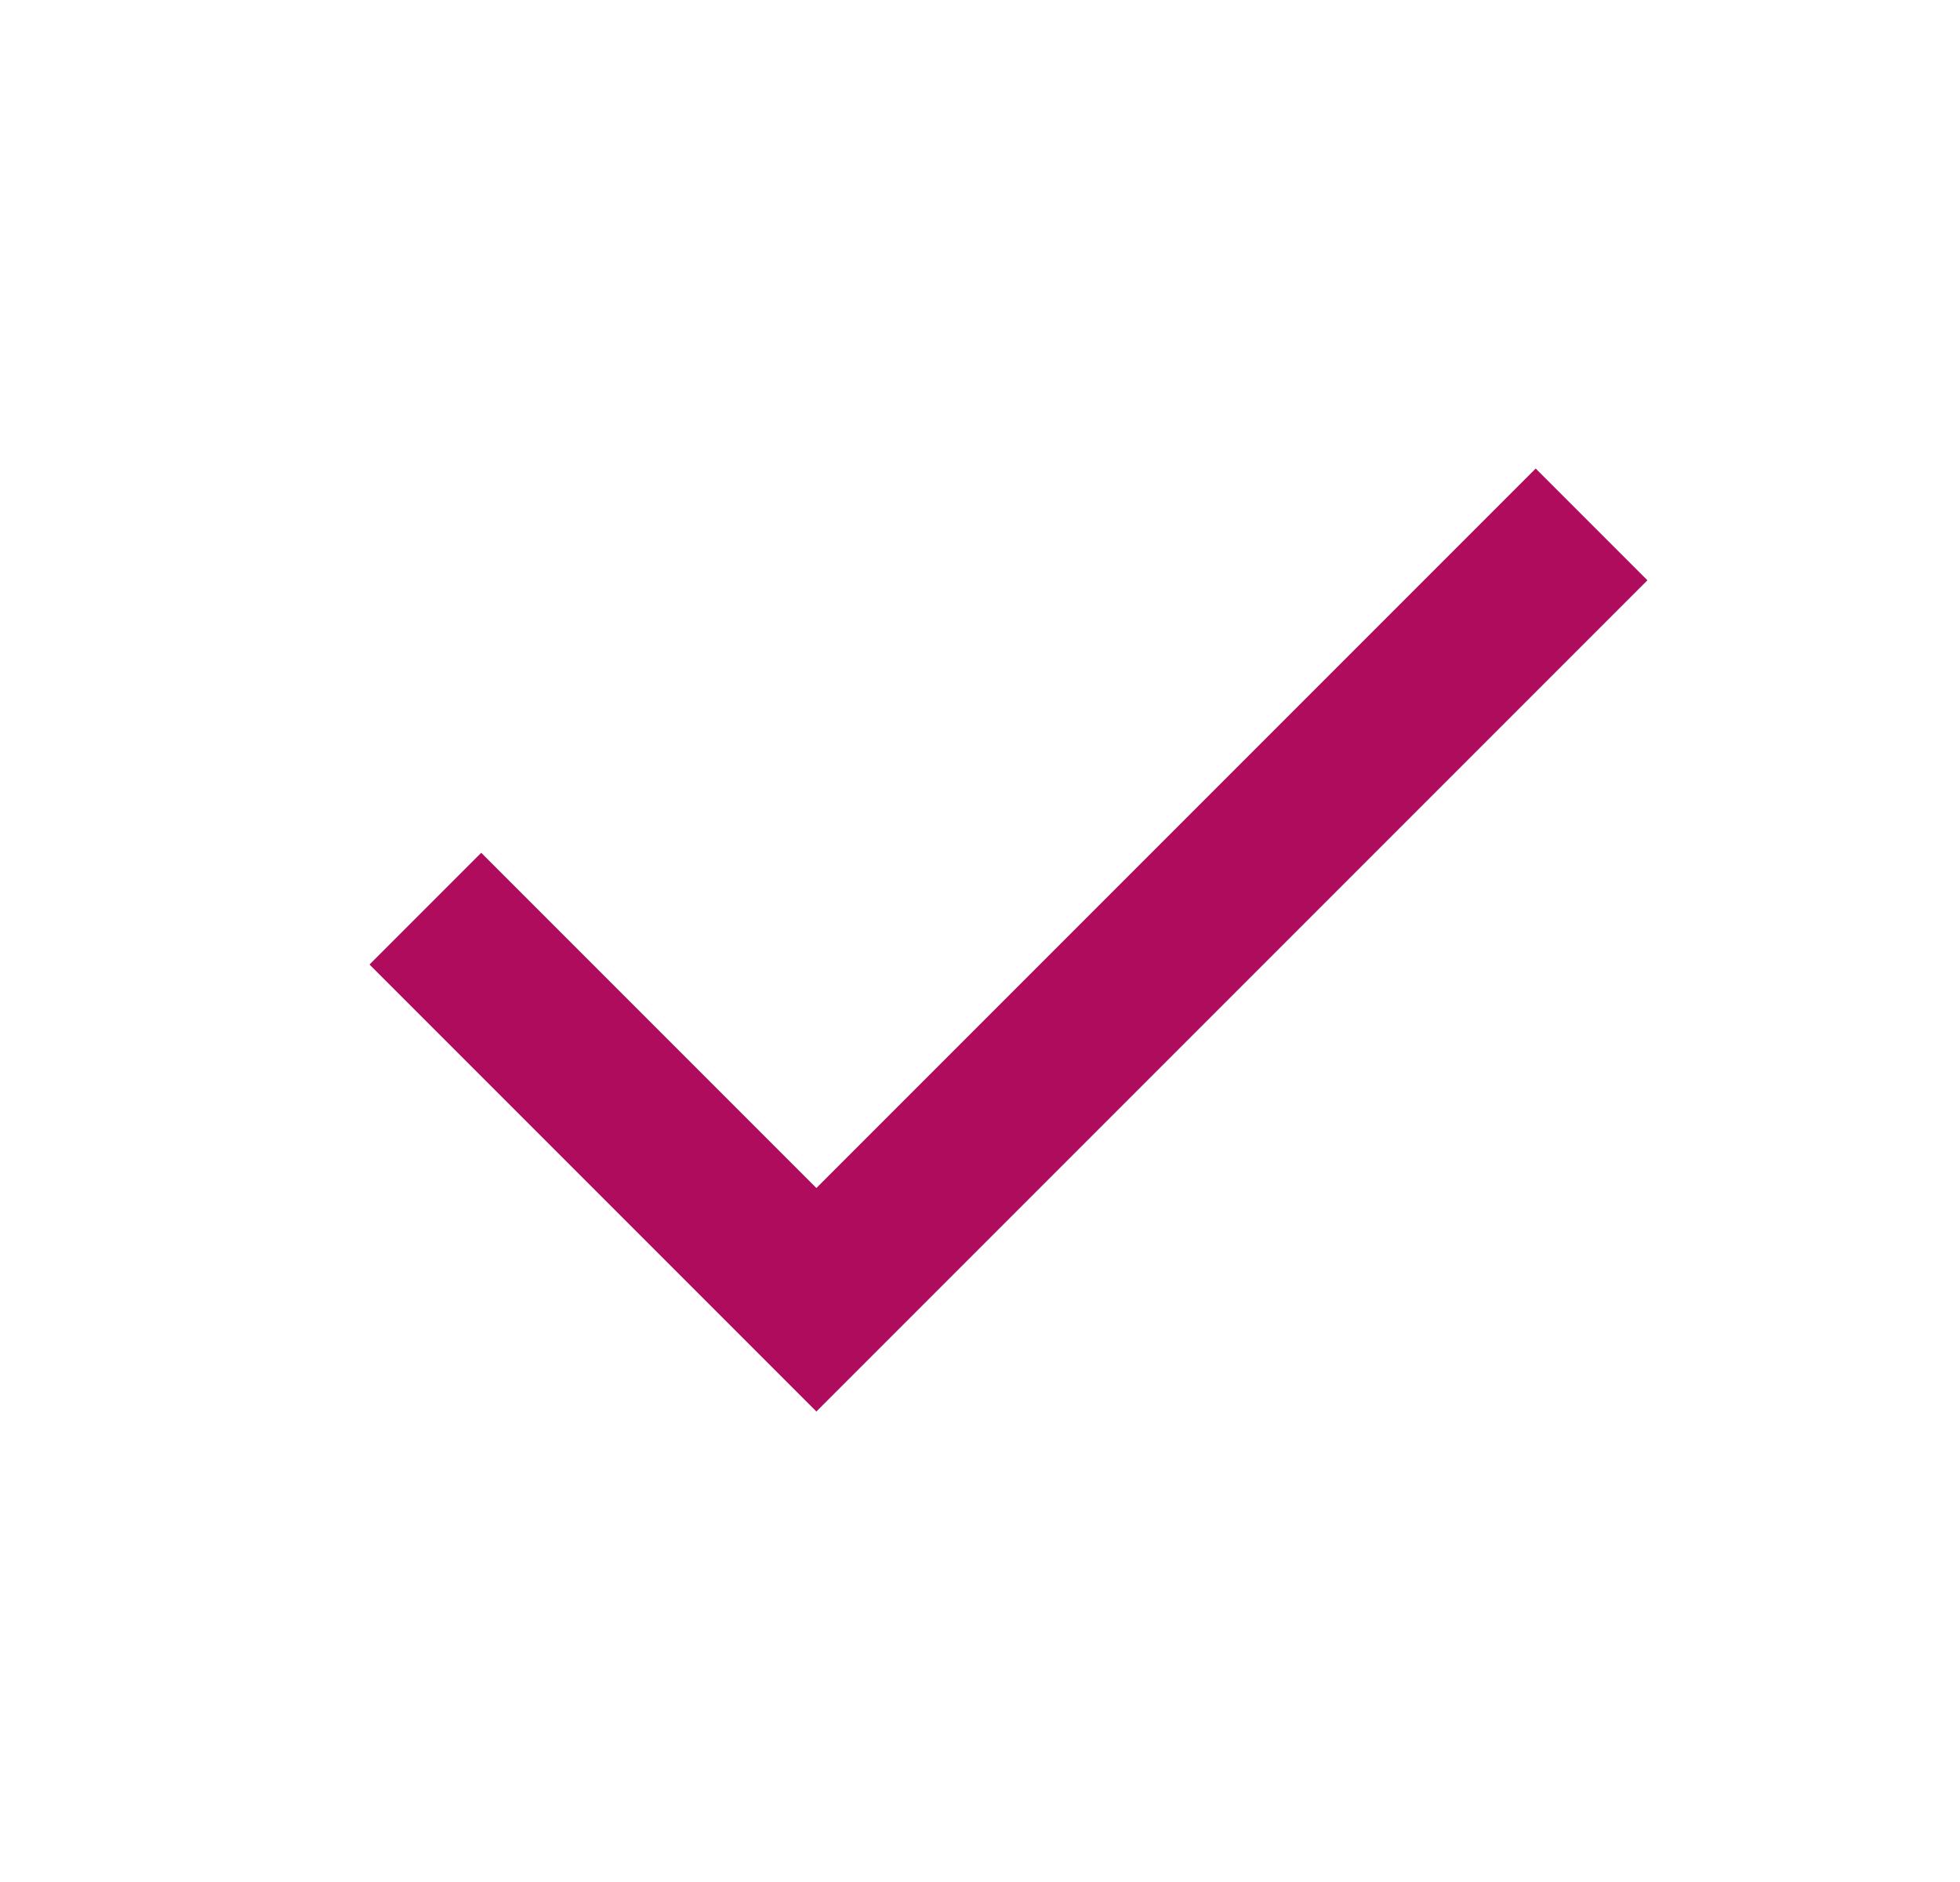<svg width="25" height="24" viewBox="0 0 25 24" fill="none" xmlns="http://www.w3.org/2000/svg">
<mask id="mask0_4005_13249" style="mask-type:alpha" maskUnits="userSpaceOnUse" x="0" y="0" width="25" height="24">
<rect x="0.863" width="24" height="24" fill="#D9D9D9"/>
</mask>
<g mask="url(#mask0_4005_13249)">
<path d="M10.413 18L4.713 12.3L6.138 10.875L10.413 15.15L19.588 5.975L21.013 7.4L10.413 18Z" fill="#AF0C5E"/>
</g>
</svg>
